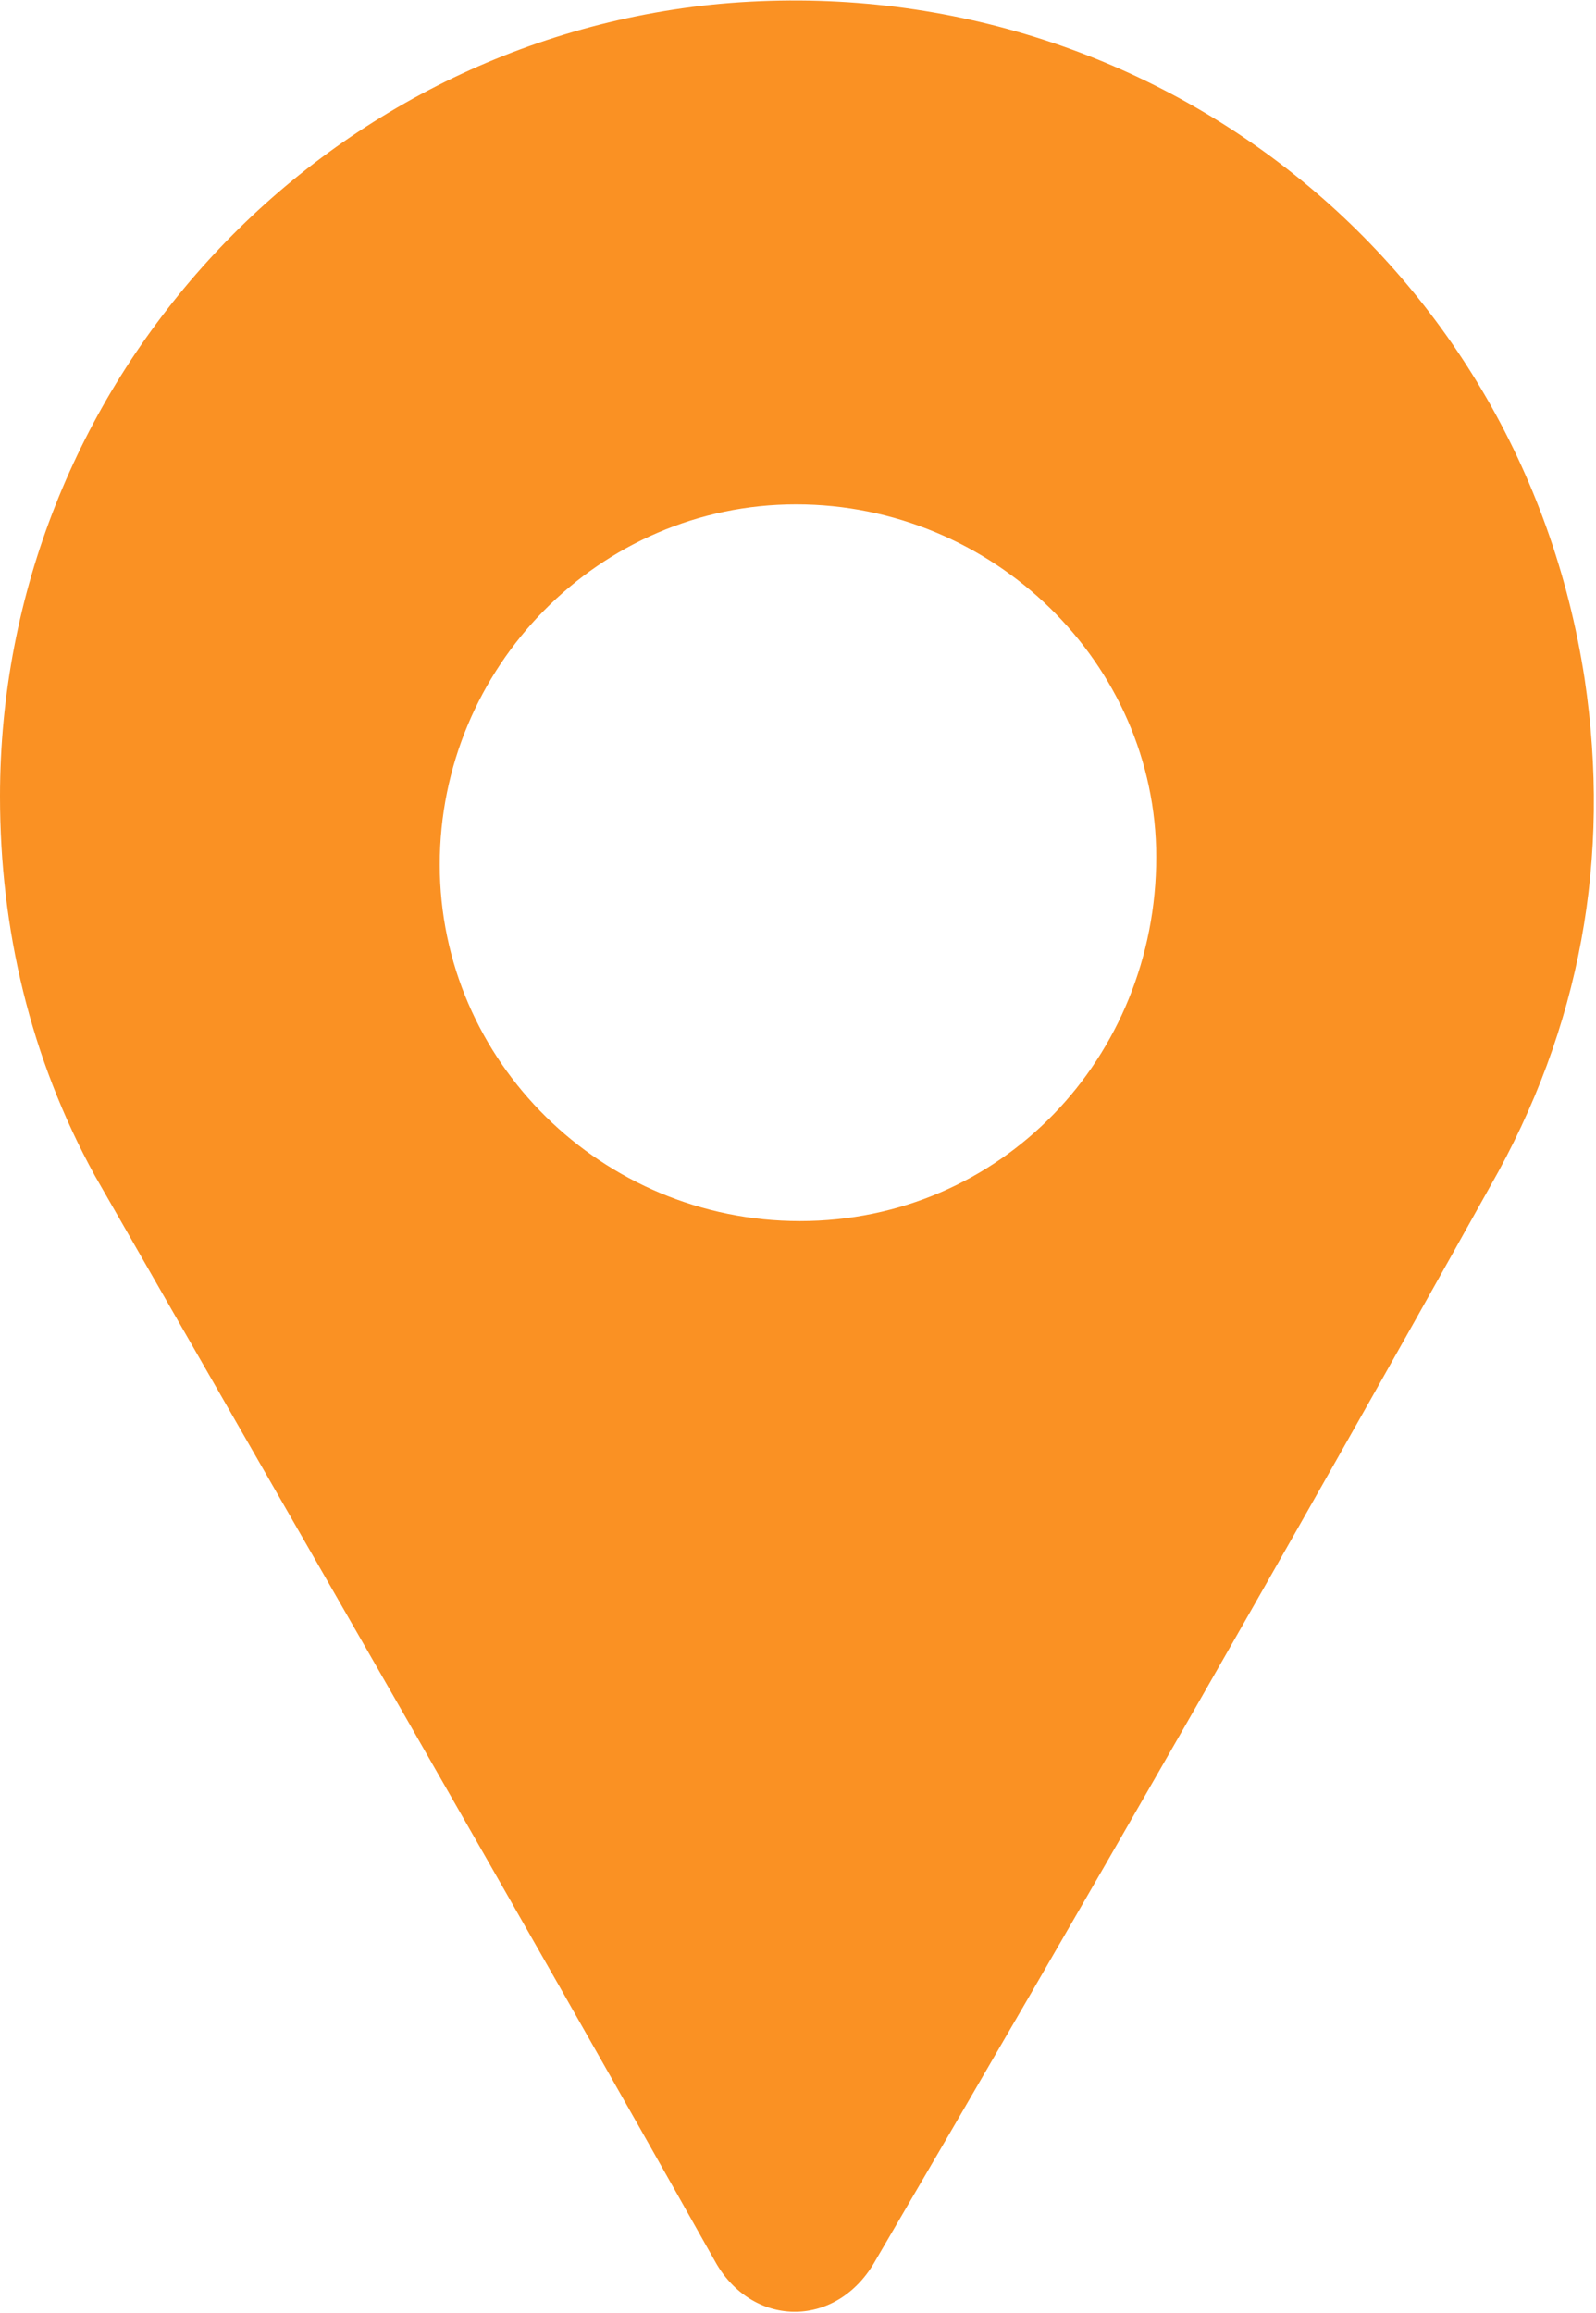 <!-- Generator: Adobe Illustrator 18.0.0, SVG Export Plug-In  -->
<svg version="1.1"
	 xmlns="http://www.w3.org/2000/svg" xmlns:xlink="http://www.w3.org/1999/xlink" xmlns:a="http://ns.adobe.com/AdobeSVGViewerExtensions/3.0/"
	 x="0px" y="0px" width="42.1px" height="61px" viewBox="0 0 42.1 61" enable-background="new 0 0 42.1 61" xml:space="preserve">
<defs>
</defs>
<g>
	<path fill="#FA9123" d="M0,21C0,10.2,8.3,1.1,19,0.1c11.2-1,21.1,6.7,22.8,17.8c0.7,4.7-0.1,9.2-2.5,13.4
		C34,40.8,28.6,50.2,23.1,59.6c-1,1.8-3.2,1.8-4.2,0.1C13.5,50.1,8,40.6,2.5,31C0.8,27.9,0,24.5,0,21z M21.1,32.2
		c5.3,0,9.4-4.3,9.4-9.6c0-5.1-4.3-9.3-9.5-9.3c-5.2,0-9.4,4.3-9.4,9.5C11.6,28,15.9,32.2,21.1,32.2z"/>
</g>
</svg>
